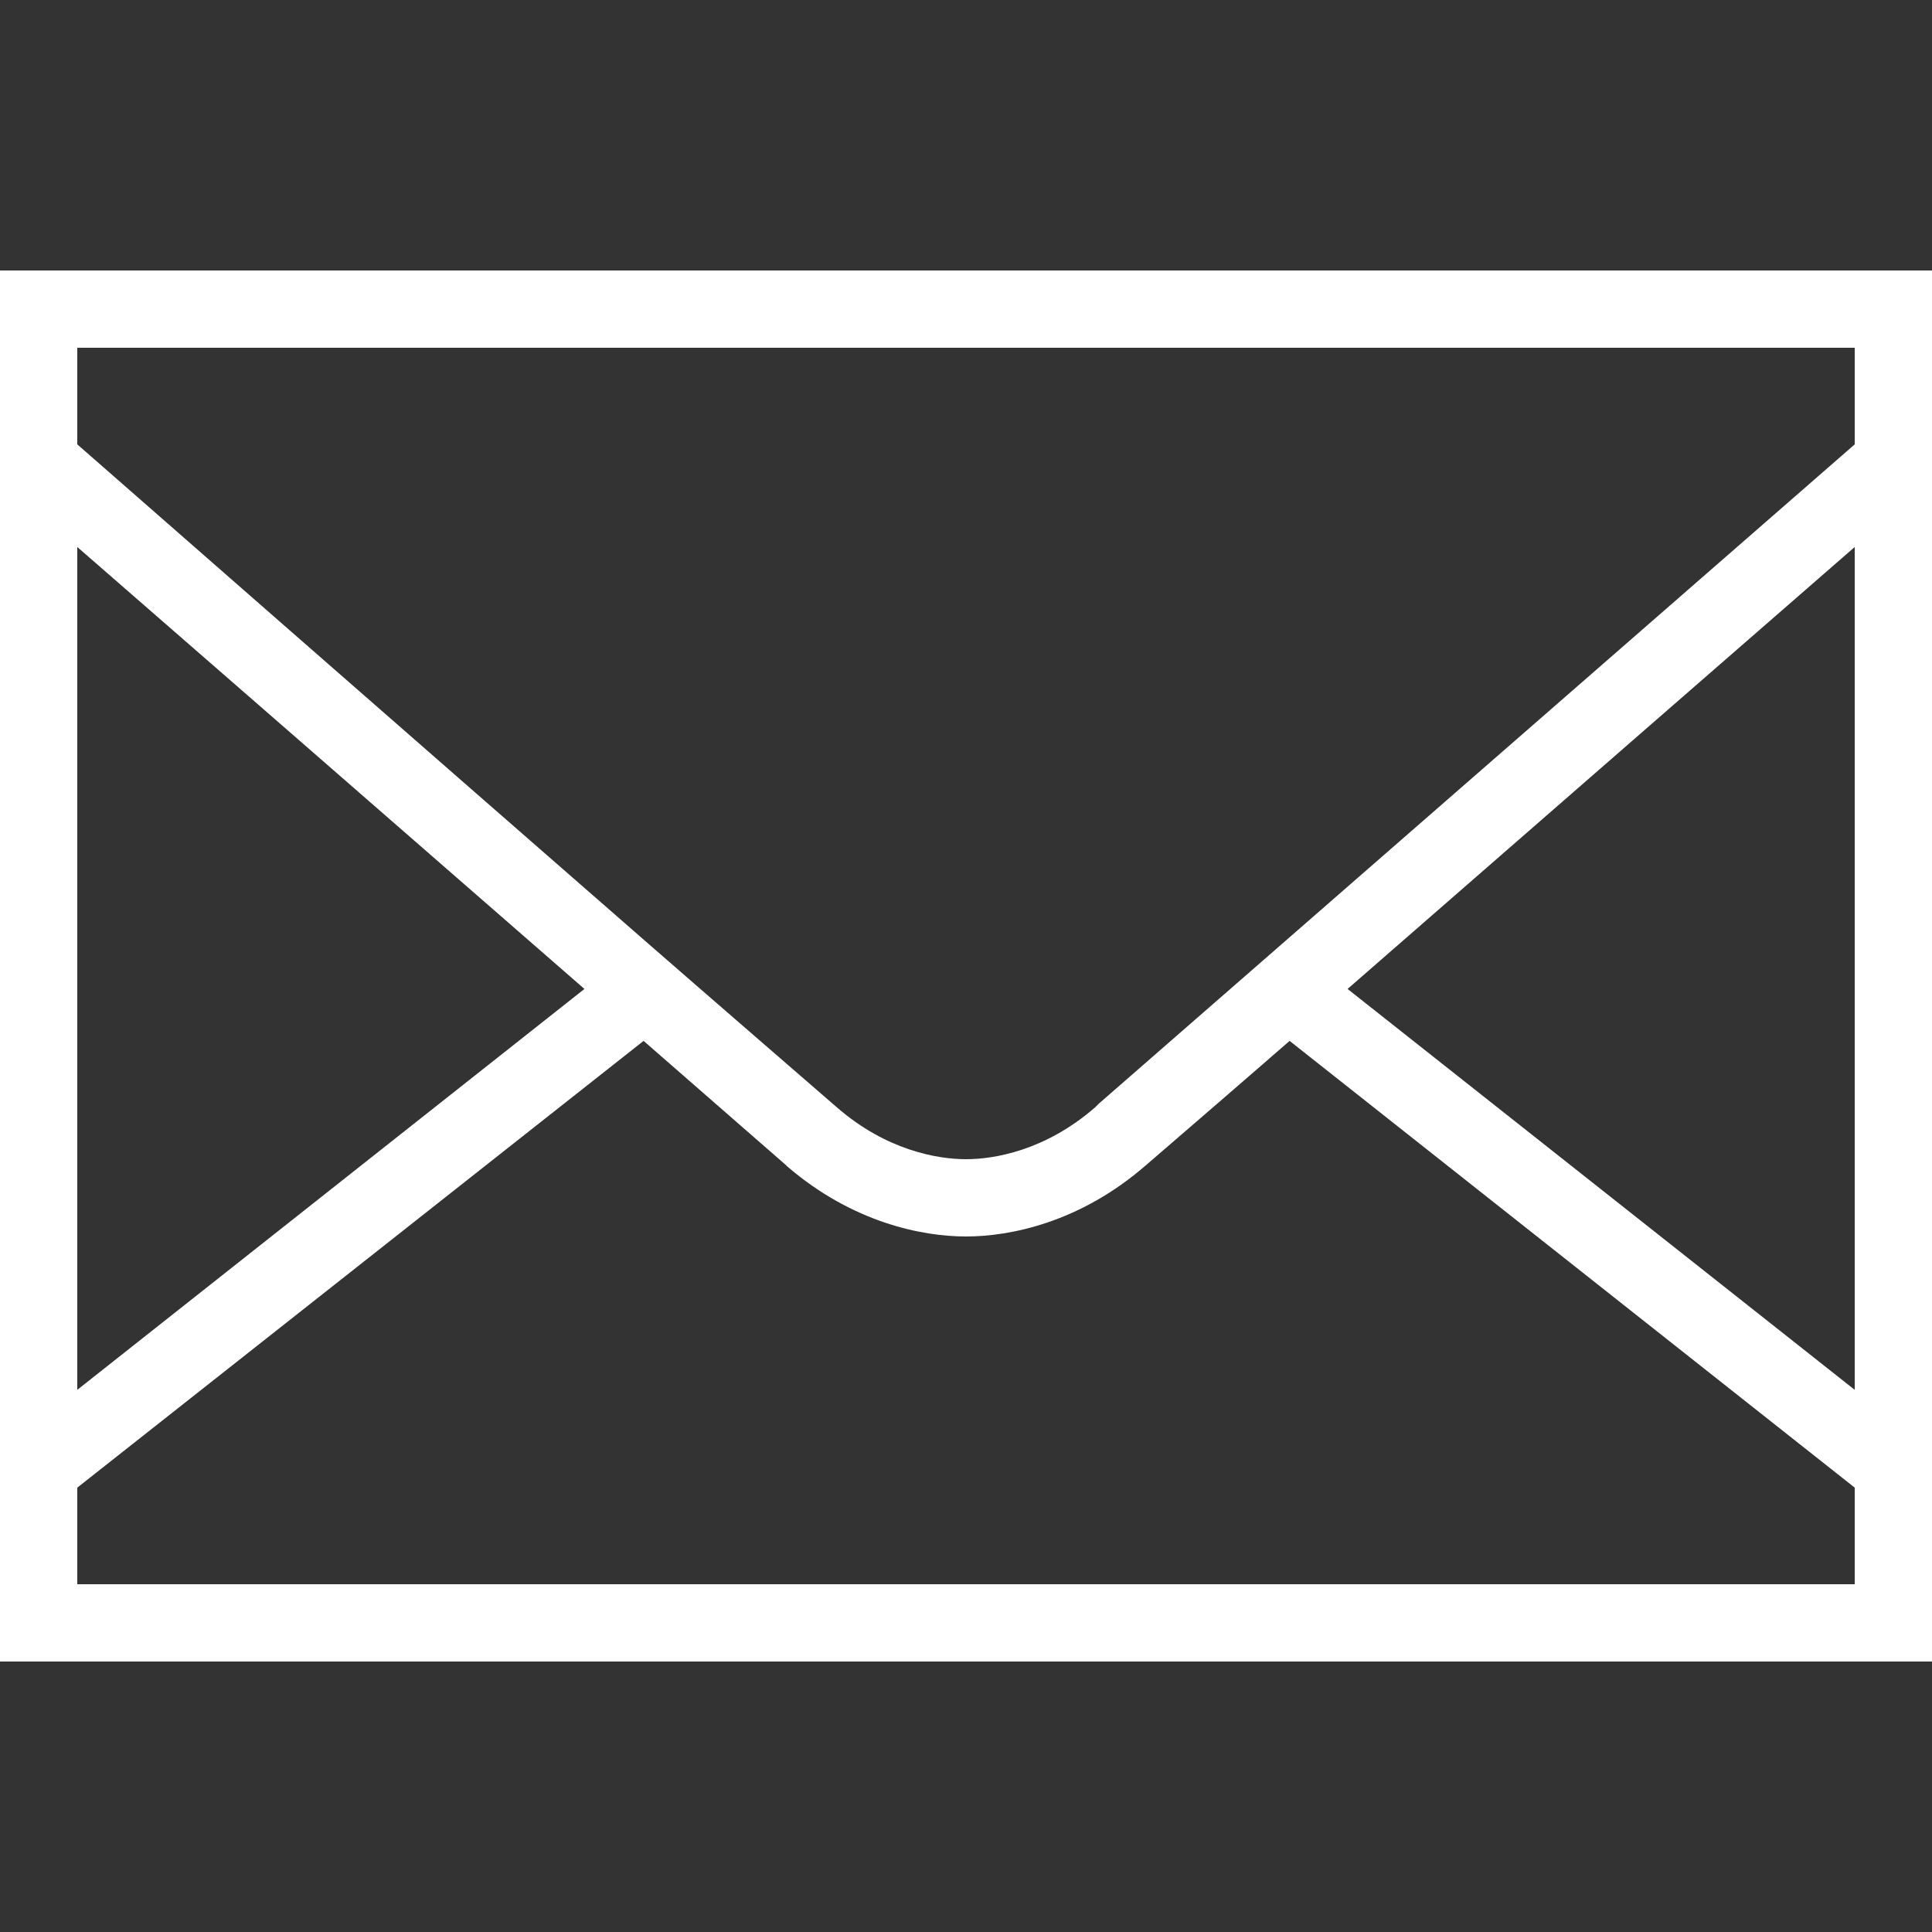 <?xml version="1.0" encoding="UTF-8"?>
<svg xmlns="http://www.w3.org/2000/svg" xmlns:xlink="http://www.w3.org/1999/xlink" viewBox="0 0 50 50" version="1.1" fill="#000000"><rect x="0" y="0" width="50" height="50" fill="#333333" stroke="none"/><g id="surface1" fill="#000000"><path style=" " d="M 0 7 L 0 43 L 50 43 L 50 7 Z M 2 9 L 48 9 L 48 11.5 C 47.609 11.84 30.074 27.137 28.438 28.562 L 28.344 28.656 C 27.047 29.785 25.719 30 25 30 C 24.285 30 22.953 29.785 21.656 28.656 C 21.285 28.332 18.613 26.023 16.688 24.344 C 10.973 19.359 2.293 11.758 2 11.5 Z M 2 14.156 C 3.734 15.668 9.887 21.023 15.125 25.594 L 2 35.969 Z M 48 14.156 L 48 35.969 L 34.875 25.594 C 40.113 21.023 46.266 15.668 48 14.156 Z M 16.656 26.938 C 17.871 27.996 20.066 29.914 20.344 30.156 L 20.375 30.188 C 22.066 31.641 23.863 32 25 32 C 26.145 32 27.957 31.637 29.656 30.156 C 29.938 29.914 32.148 28.008 33.375 26.938 L 48 38.5 L 48 41 L 2 41 L 2 38.5 Z " fill="#fff"/></g></svg>
